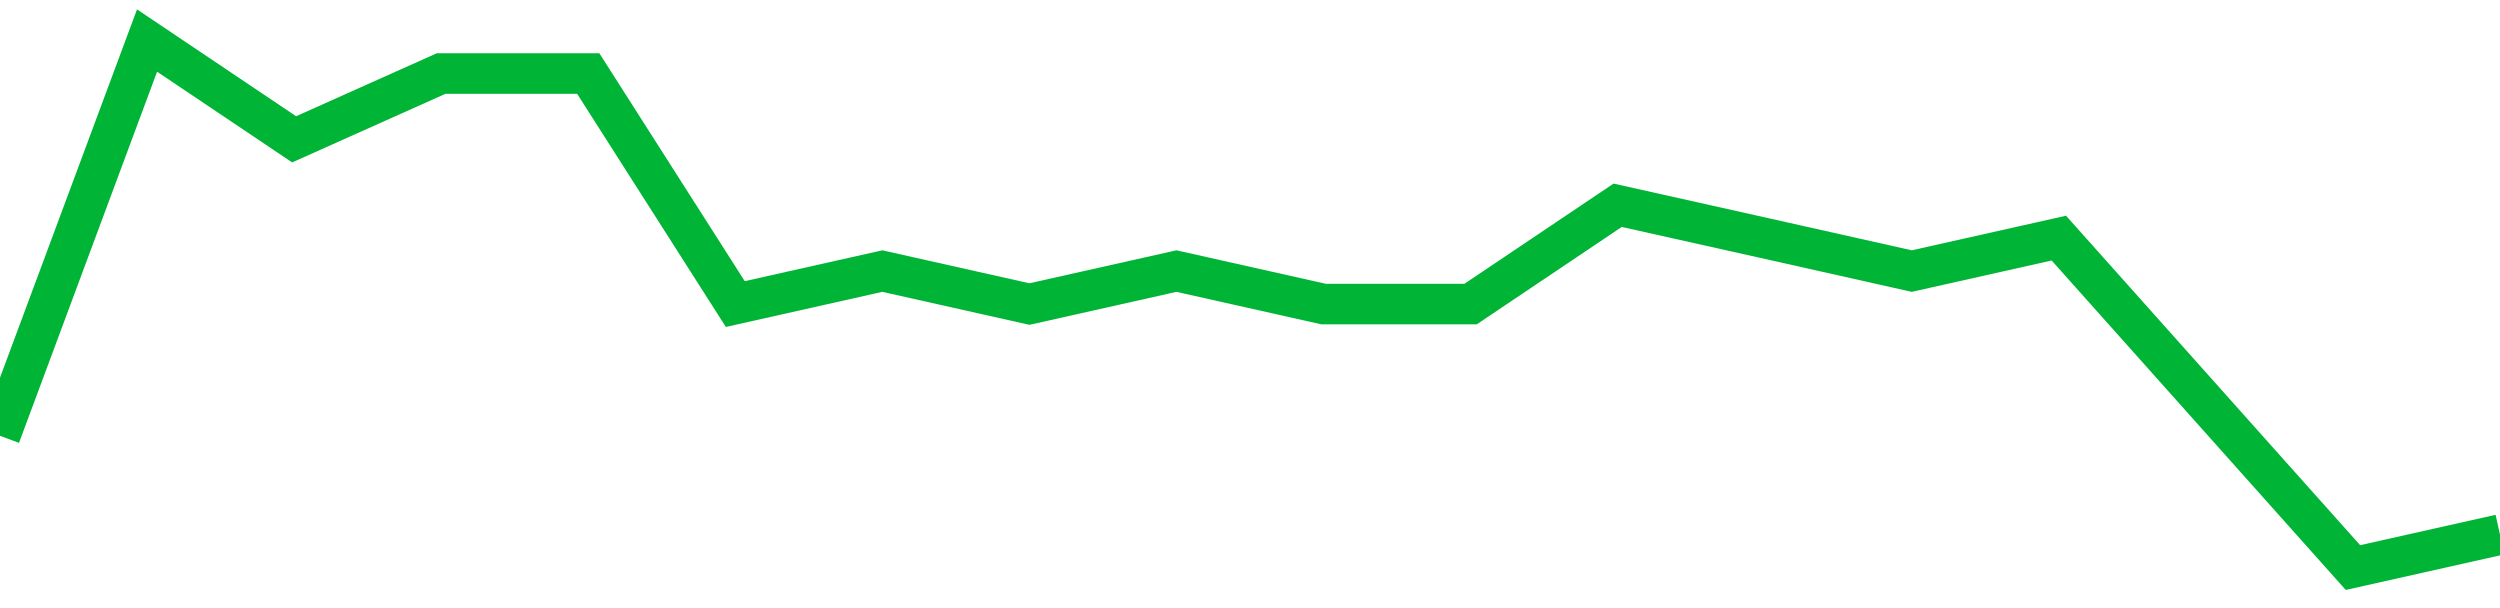 <!-- Generated with https://github.com/jxxe/sparkline/ --><svg viewBox="0 0 185 45" class="sparkline" xmlns="http://www.w3.org/2000/svg"><path class="sparkline--fill" d="M 0 32.25 L 0 32.25 L 10.882 3 L 21.765 10.31 L 32.647 5.44 L 43.529 5.44 L 54.412 22.5 L 65.294 20.06 L 76.176 22.5 L 87.059 20.06 L 97.941 22.5 L 108.824 22.5 L 119.706 15.19 L 130.588 17.62 L 141.471 20.06 L 152.353 17.62 L 163.235 29.81 L 174.118 42 L 185 39.56 V 45 L 0 45 Z" stroke="none" fill="none" ></path><path class="sparkline--line" d="M 0 32.25 L 0 32.25 L 10.882 3 L 21.765 10.31 L 32.647 5.44 L 43.529 5.44 L 54.412 22.5 L 65.294 20.06 L 76.176 22.5 L 87.059 20.06 L 97.941 22.5 L 108.824 22.5 L 119.706 15.19 L 130.588 17.62 L 141.471 20.06 L 152.353 17.62 L 163.235 29.81 L 174.118 42 L 185 39.56" fill="none" stroke-width="3" stroke="#00B436" ></path></svg>